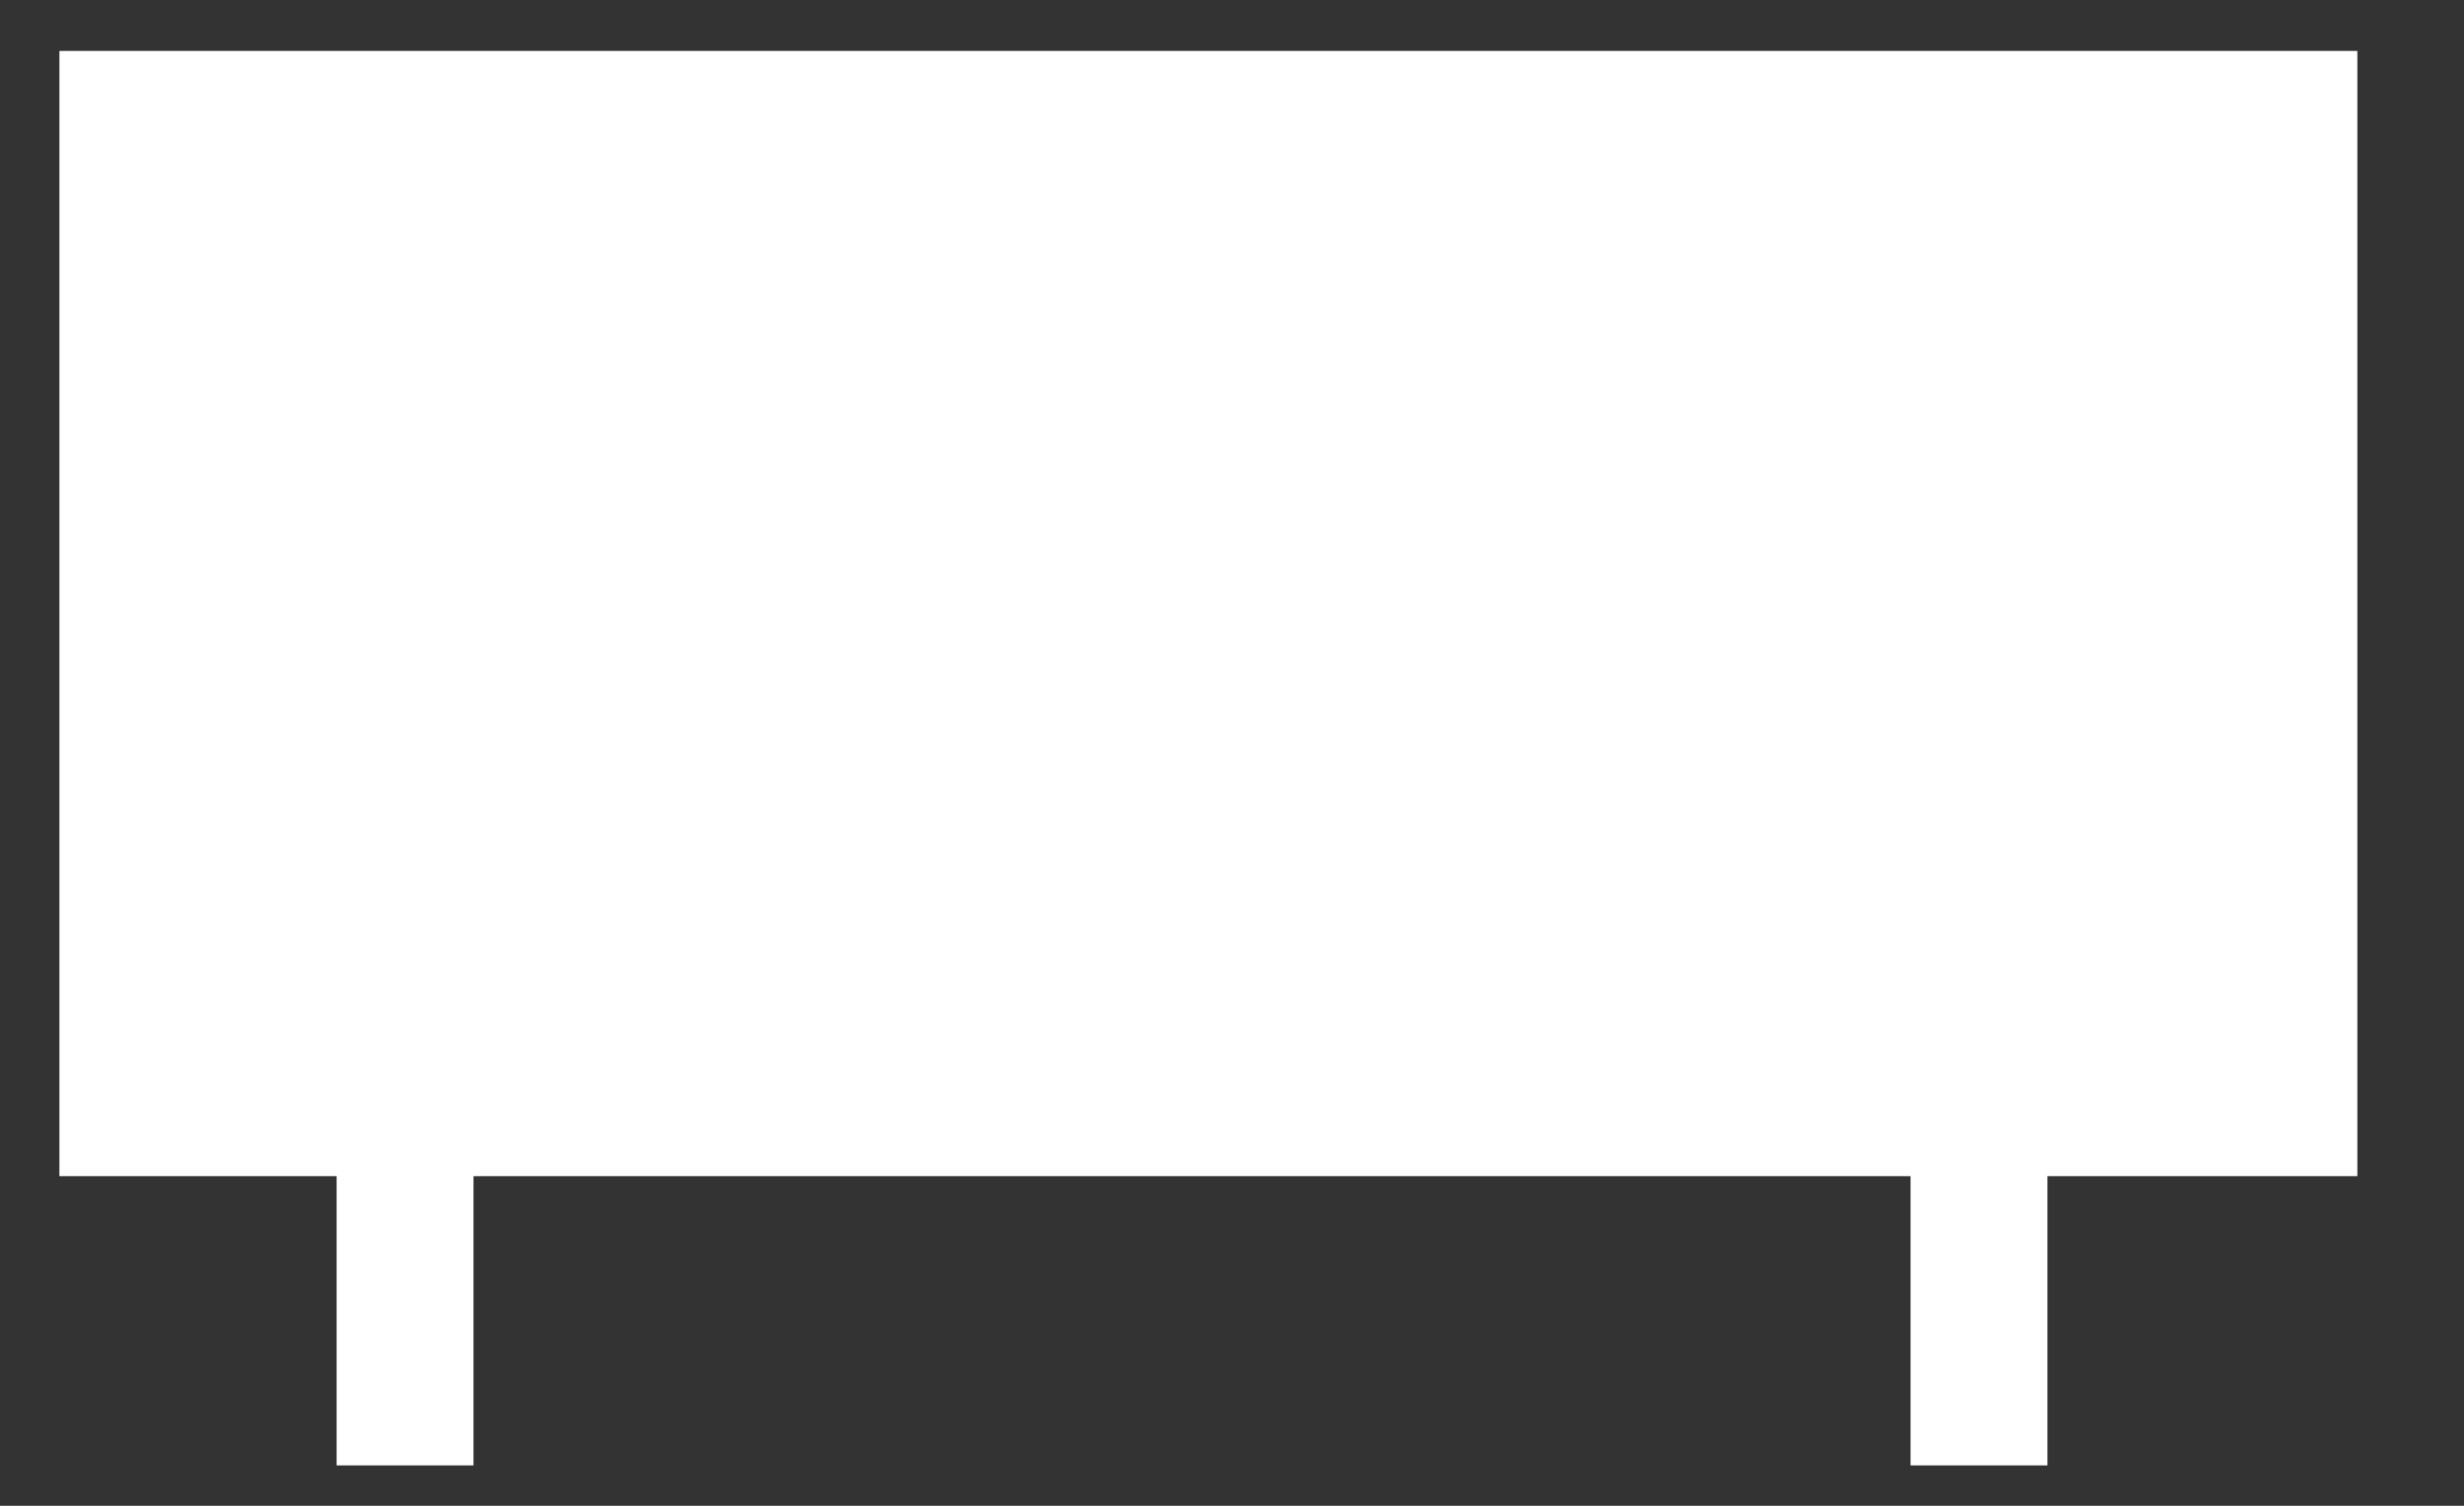 <?xml version="1.0" encoding="UTF-8"?> <svg xmlns="http://www.w3.org/2000/svg" width="18" height="11" viewBox="0 0 18 11" fill="none"><rect x="0" y="0" width="18" height="11" fill="#333333" stroke="none"/> <rect x="0.434" y="0.372" width="16.787" height="8.22" fill="white"></rect> <path d="M2.959 10.705V7.344" stroke="white"></path> <path d="M14.457 10.705V7.344" stroke="white"></path> </svg> 